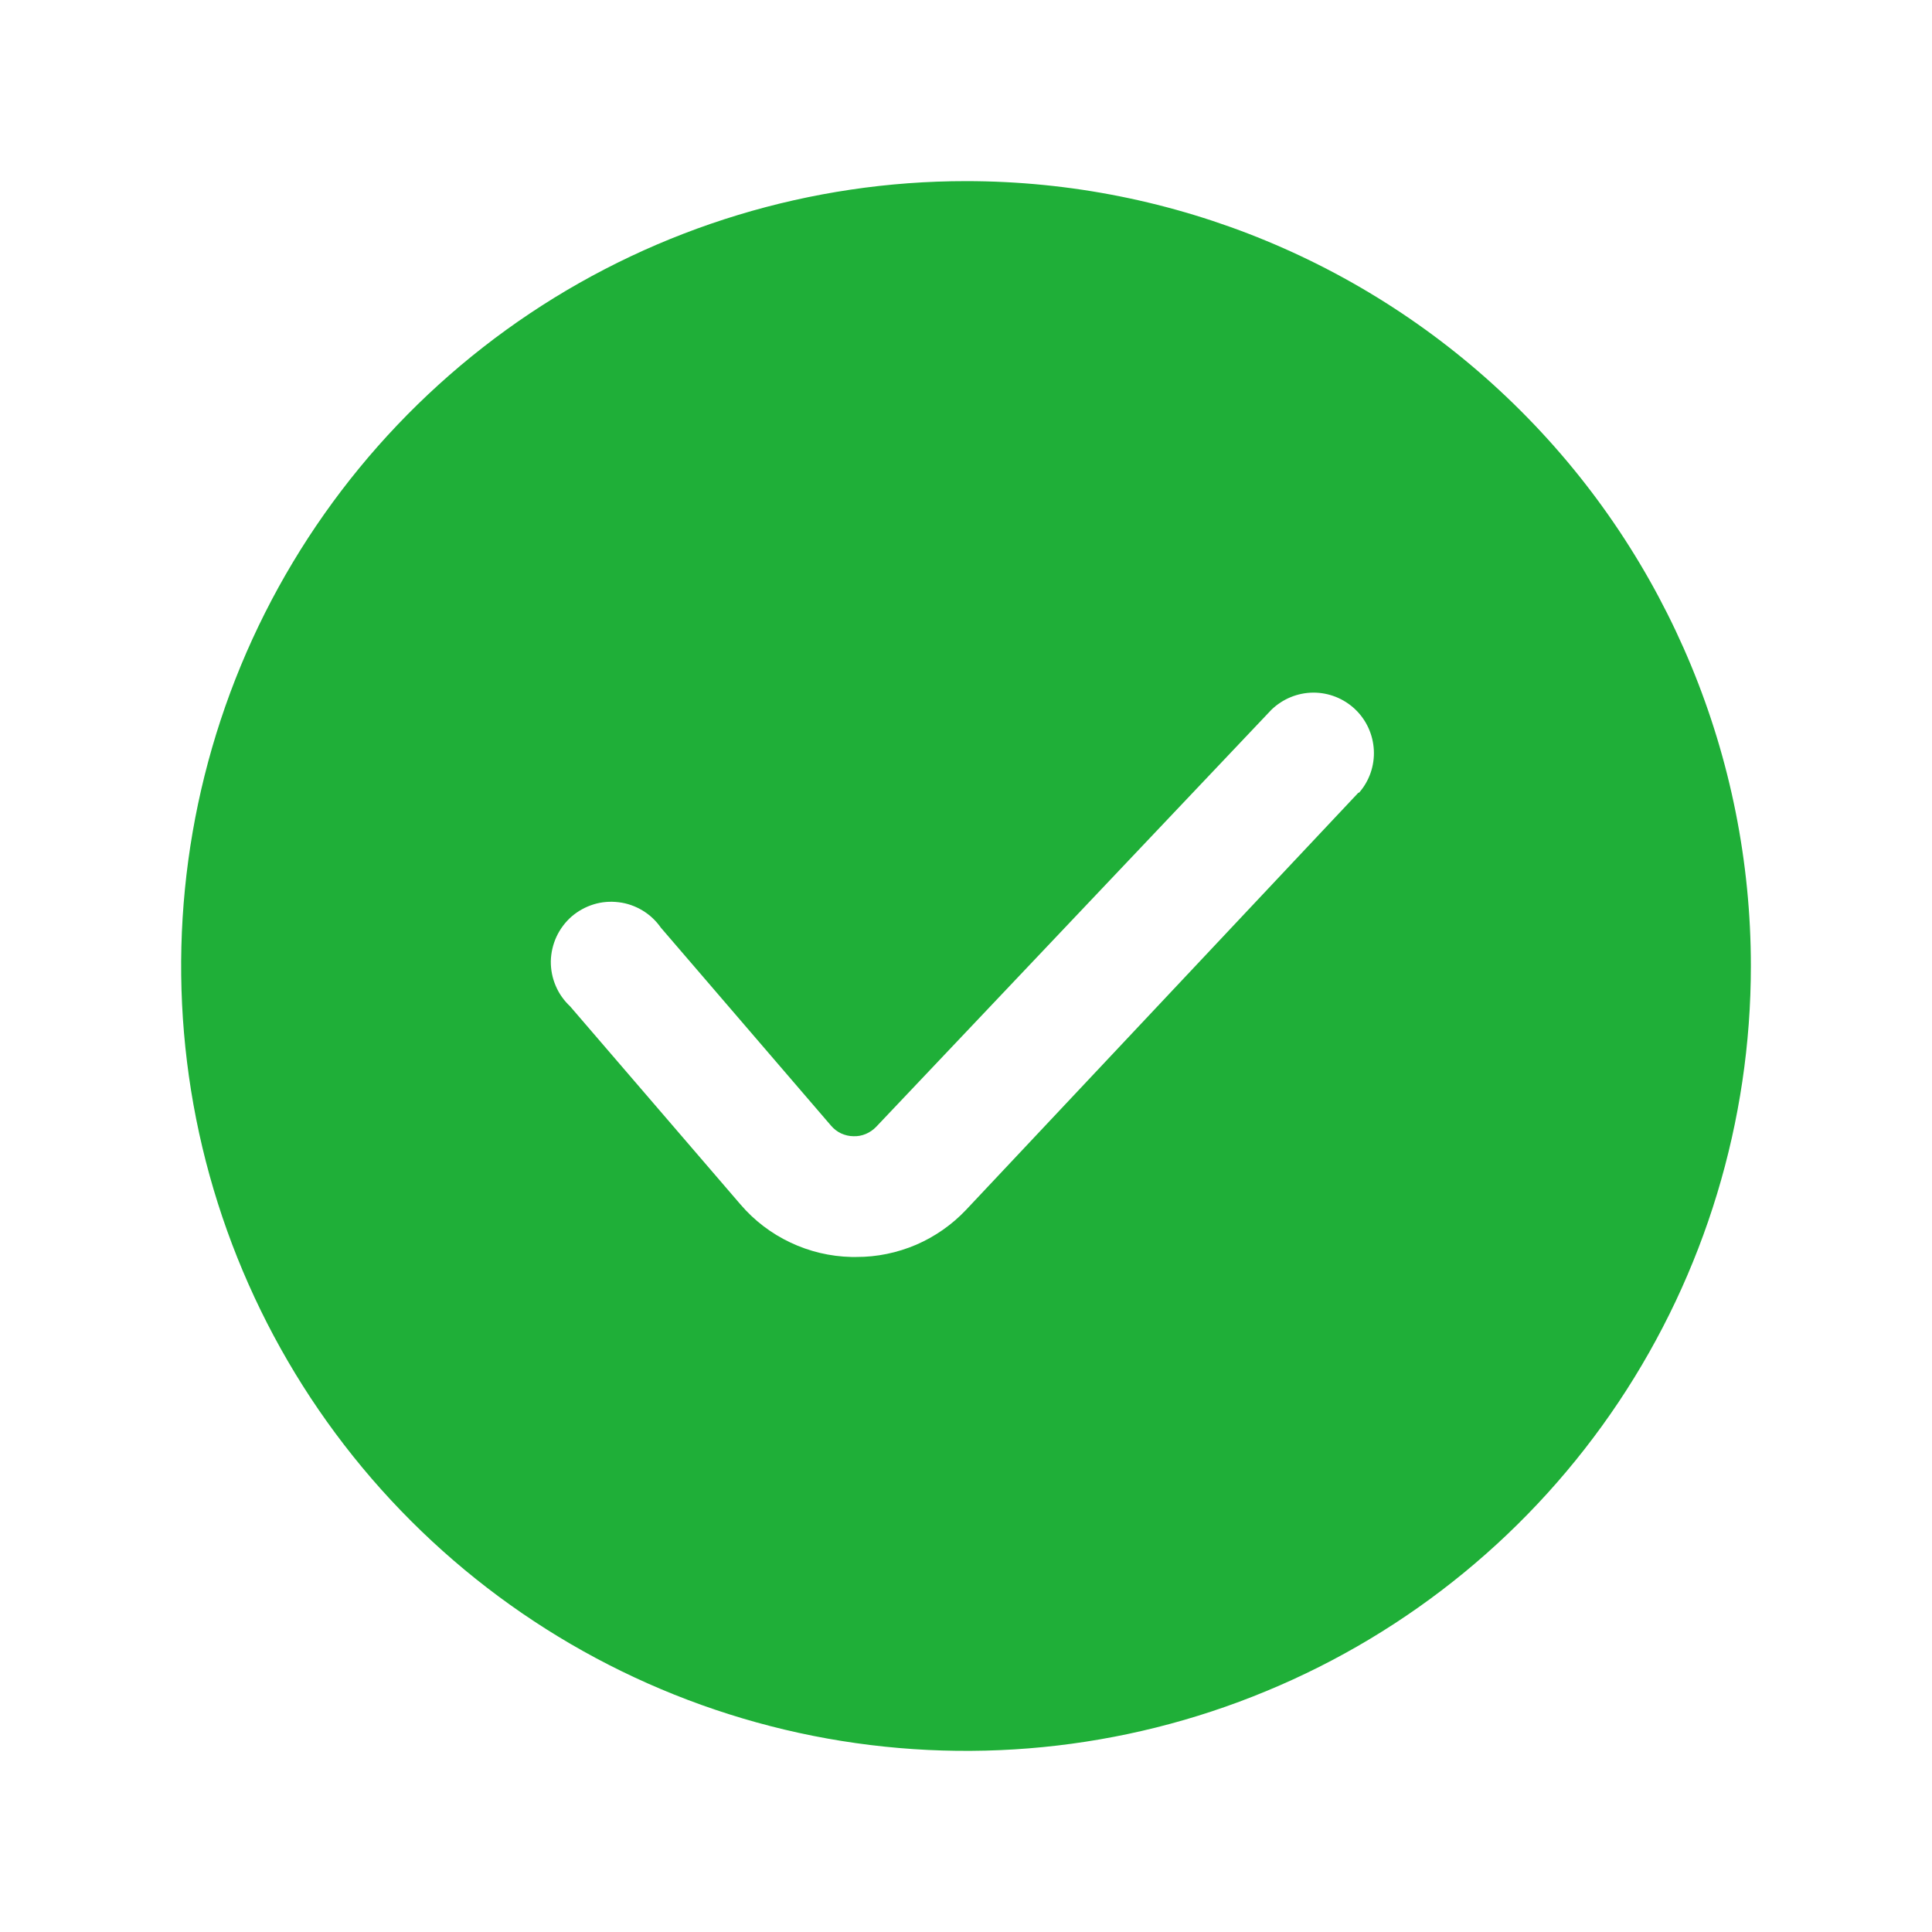 <svg width="20" height="20" viewBox="0 0 20 20" fill="none" xmlns="http://www.w3.org/2000/svg">
<path d="M10 1.875C8.393 1.875 6.822 2.352 5.486 3.244C4.15 4.137 3.108 5.406 2.493 6.891C1.879 8.375 1.718 10.009 2.031 11.585C2.345 13.161 3.118 14.609 4.255 15.745C5.391 16.881 6.839 17.655 8.415 17.969C9.991 18.282 11.625 18.122 13.109 17.506C14.594 16.892 15.863 15.85 16.756 14.514C17.648 13.178 18.125 11.607 18.125 10C18.125 7.845 17.269 5.778 15.745 4.255C14.222 2.731 12.155 1.875 10 1.875ZM14.062 8.206L10 12.525C9.854 12.679 9.678 12.802 9.483 12.886C9.288 12.969 9.078 13.013 8.866 13.012H8.812C8.594 13.007 8.379 12.956 8.181 12.862C7.984 12.769 7.808 12.635 7.666 12.469L5.903 10.419C5.839 10.359 5.787 10.287 5.753 10.206C5.718 10.125 5.701 10.038 5.702 9.95C5.704 9.863 5.724 9.776 5.761 9.696C5.798 9.617 5.851 9.546 5.917 9.488C5.983 9.431 6.061 9.388 6.145 9.362C6.229 9.336 6.317 9.329 6.405 9.34C6.492 9.35 6.576 9.38 6.651 9.425C6.726 9.47 6.791 9.531 6.841 9.603L8.603 11.653C8.632 11.687 8.667 11.714 8.707 11.733C8.747 11.751 8.79 11.762 8.834 11.762C8.878 11.764 8.921 11.756 8.962 11.739C9.002 11.722 9.039 11.697 9.069 11.666L13.162 7.347C13.278 7.235 13.433 7.171 13.594 7.17C13.755 7.169 13.911 7.231 14.028 7.342C14.145 7.453 14.214 7.605 14.222 7.766C14.23 7.927 14.175 8.085 14.069 8.206H14.062Z" fill="#1FAF38"/>
</svg>
